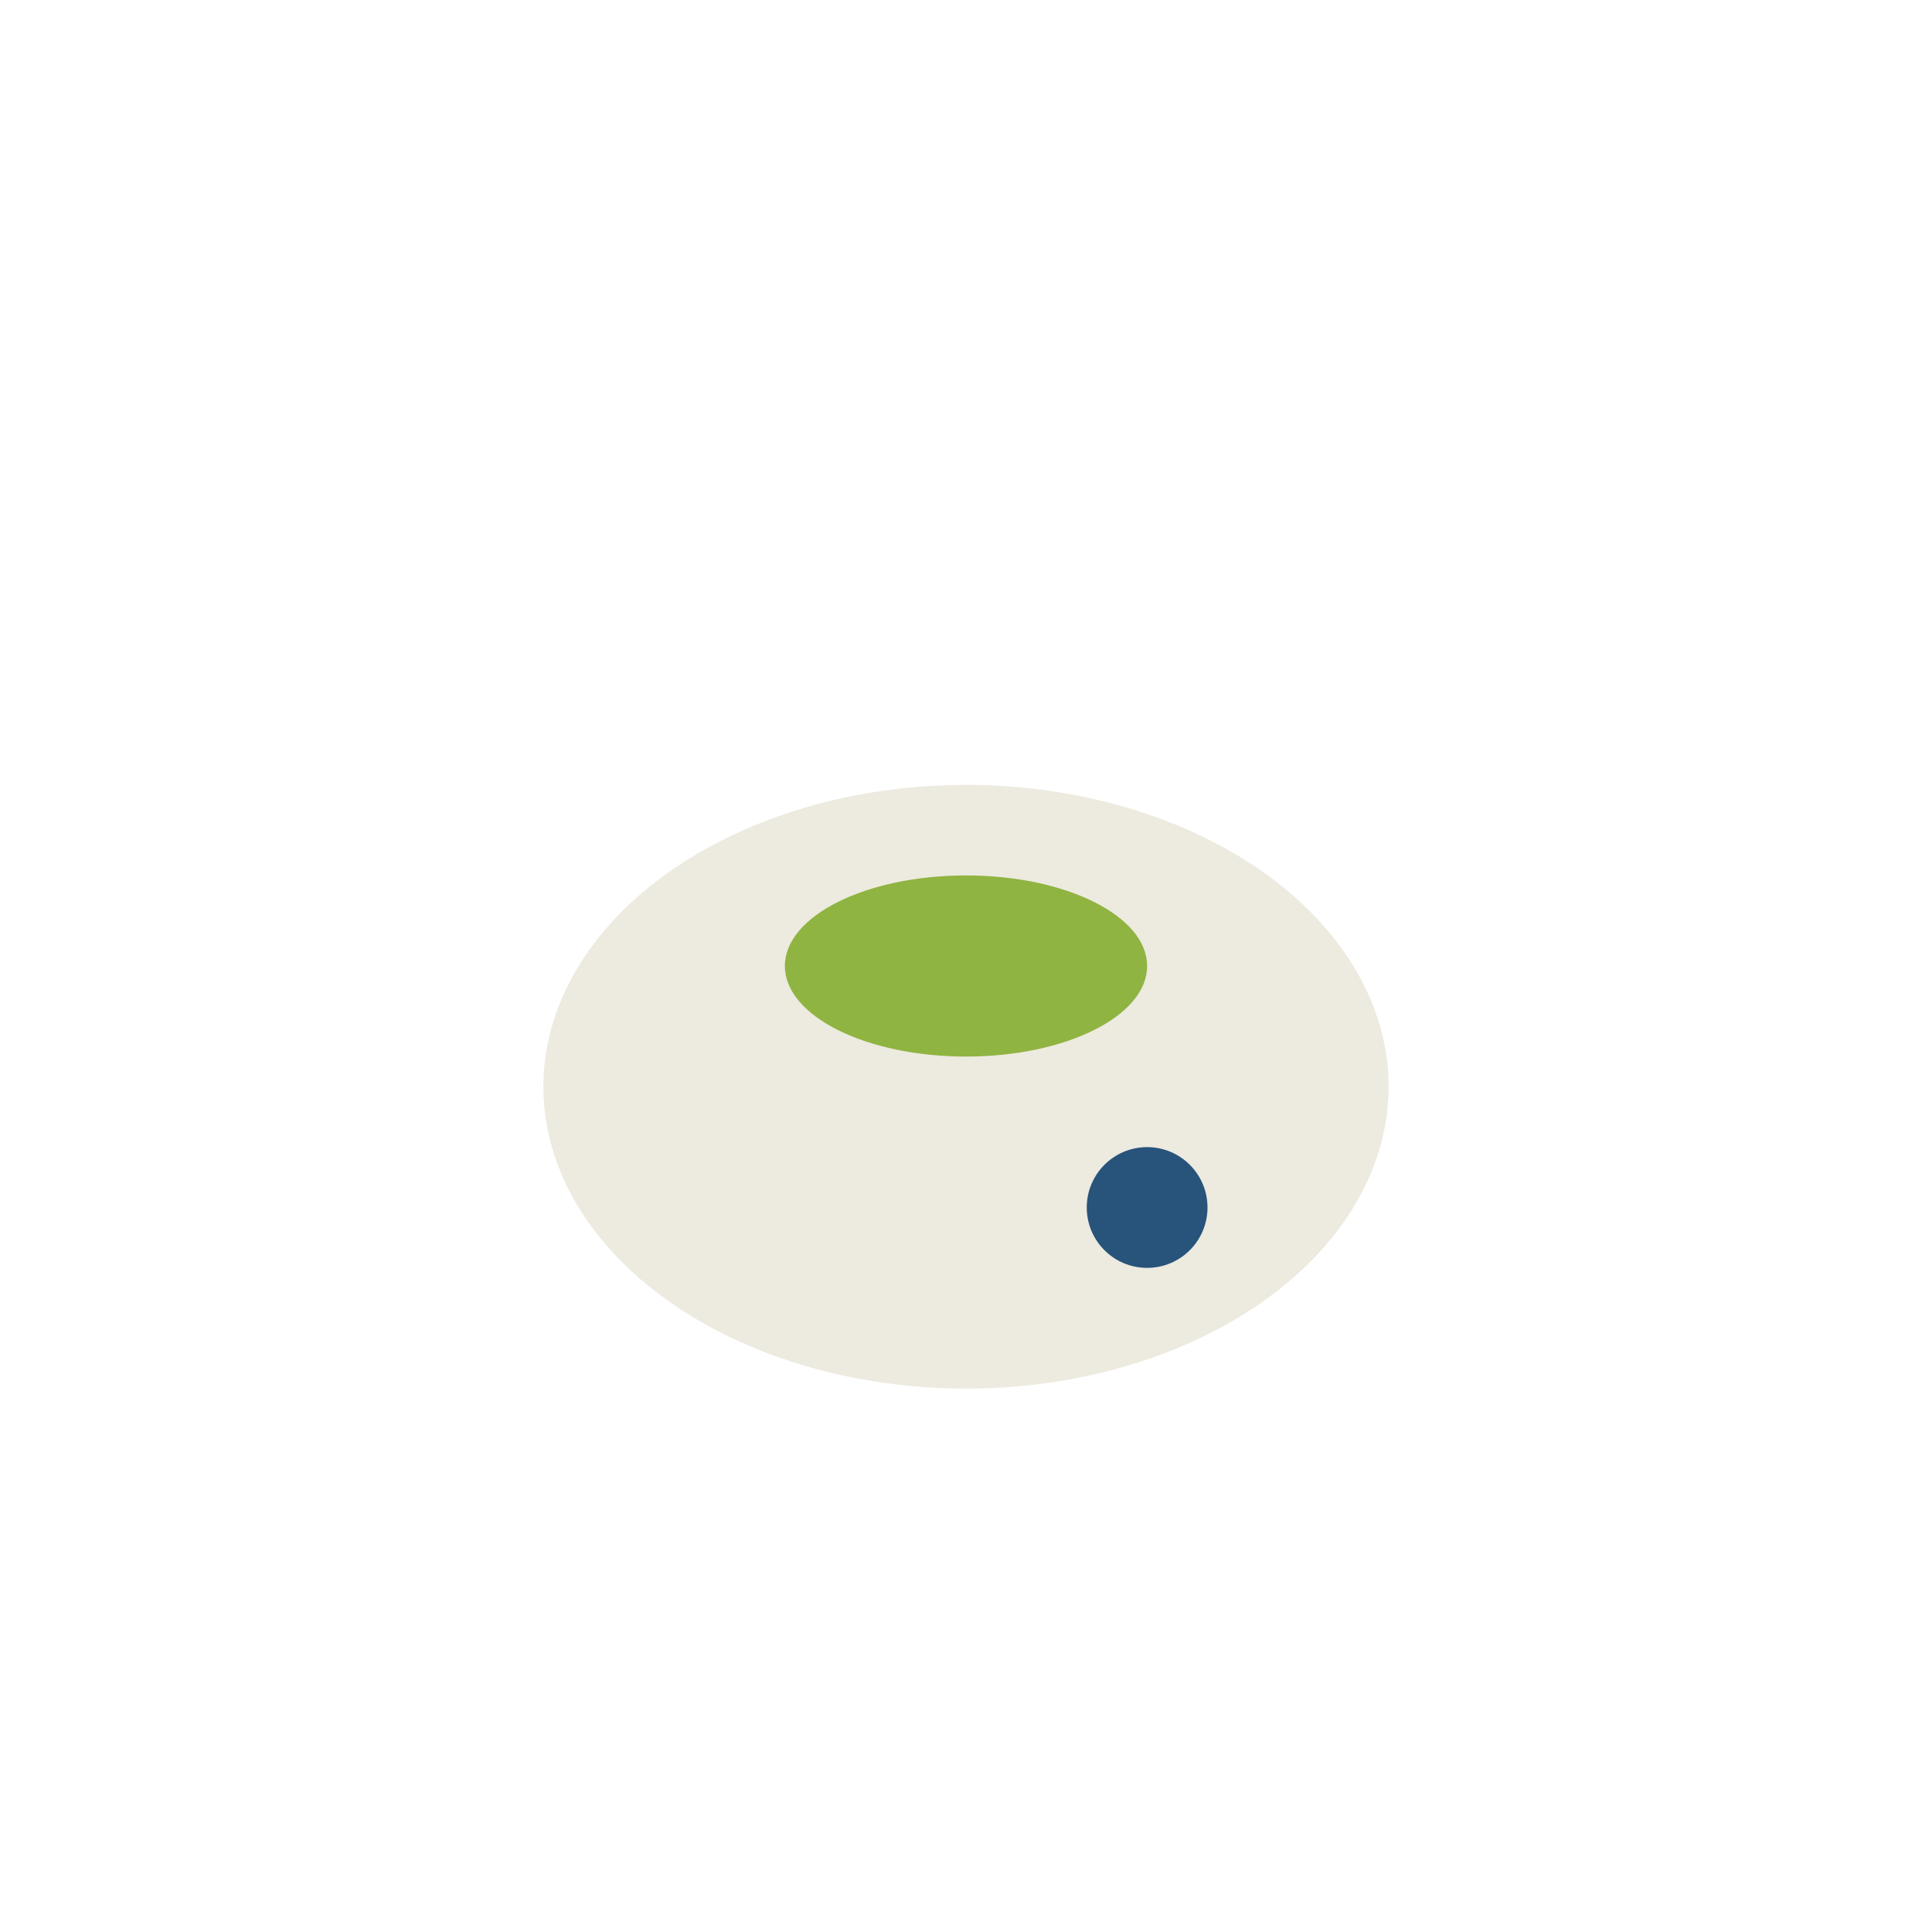 <?xml version="1.0" encoding="UTF-8"?>
<svg xmlns="http://www.w3.org/2000/svg" width="32" height="32" viewBox="0 0 32 32"><ellipse cx="16" cy="18" rx="7" ry="5" fill="#EDEAE0"/><ellipse cx="16" cy="16" rx="3" ry="1.5" fill="#90B441"/><circle cx="19" cy="20" r="1" fill="#28537A"/></svg>